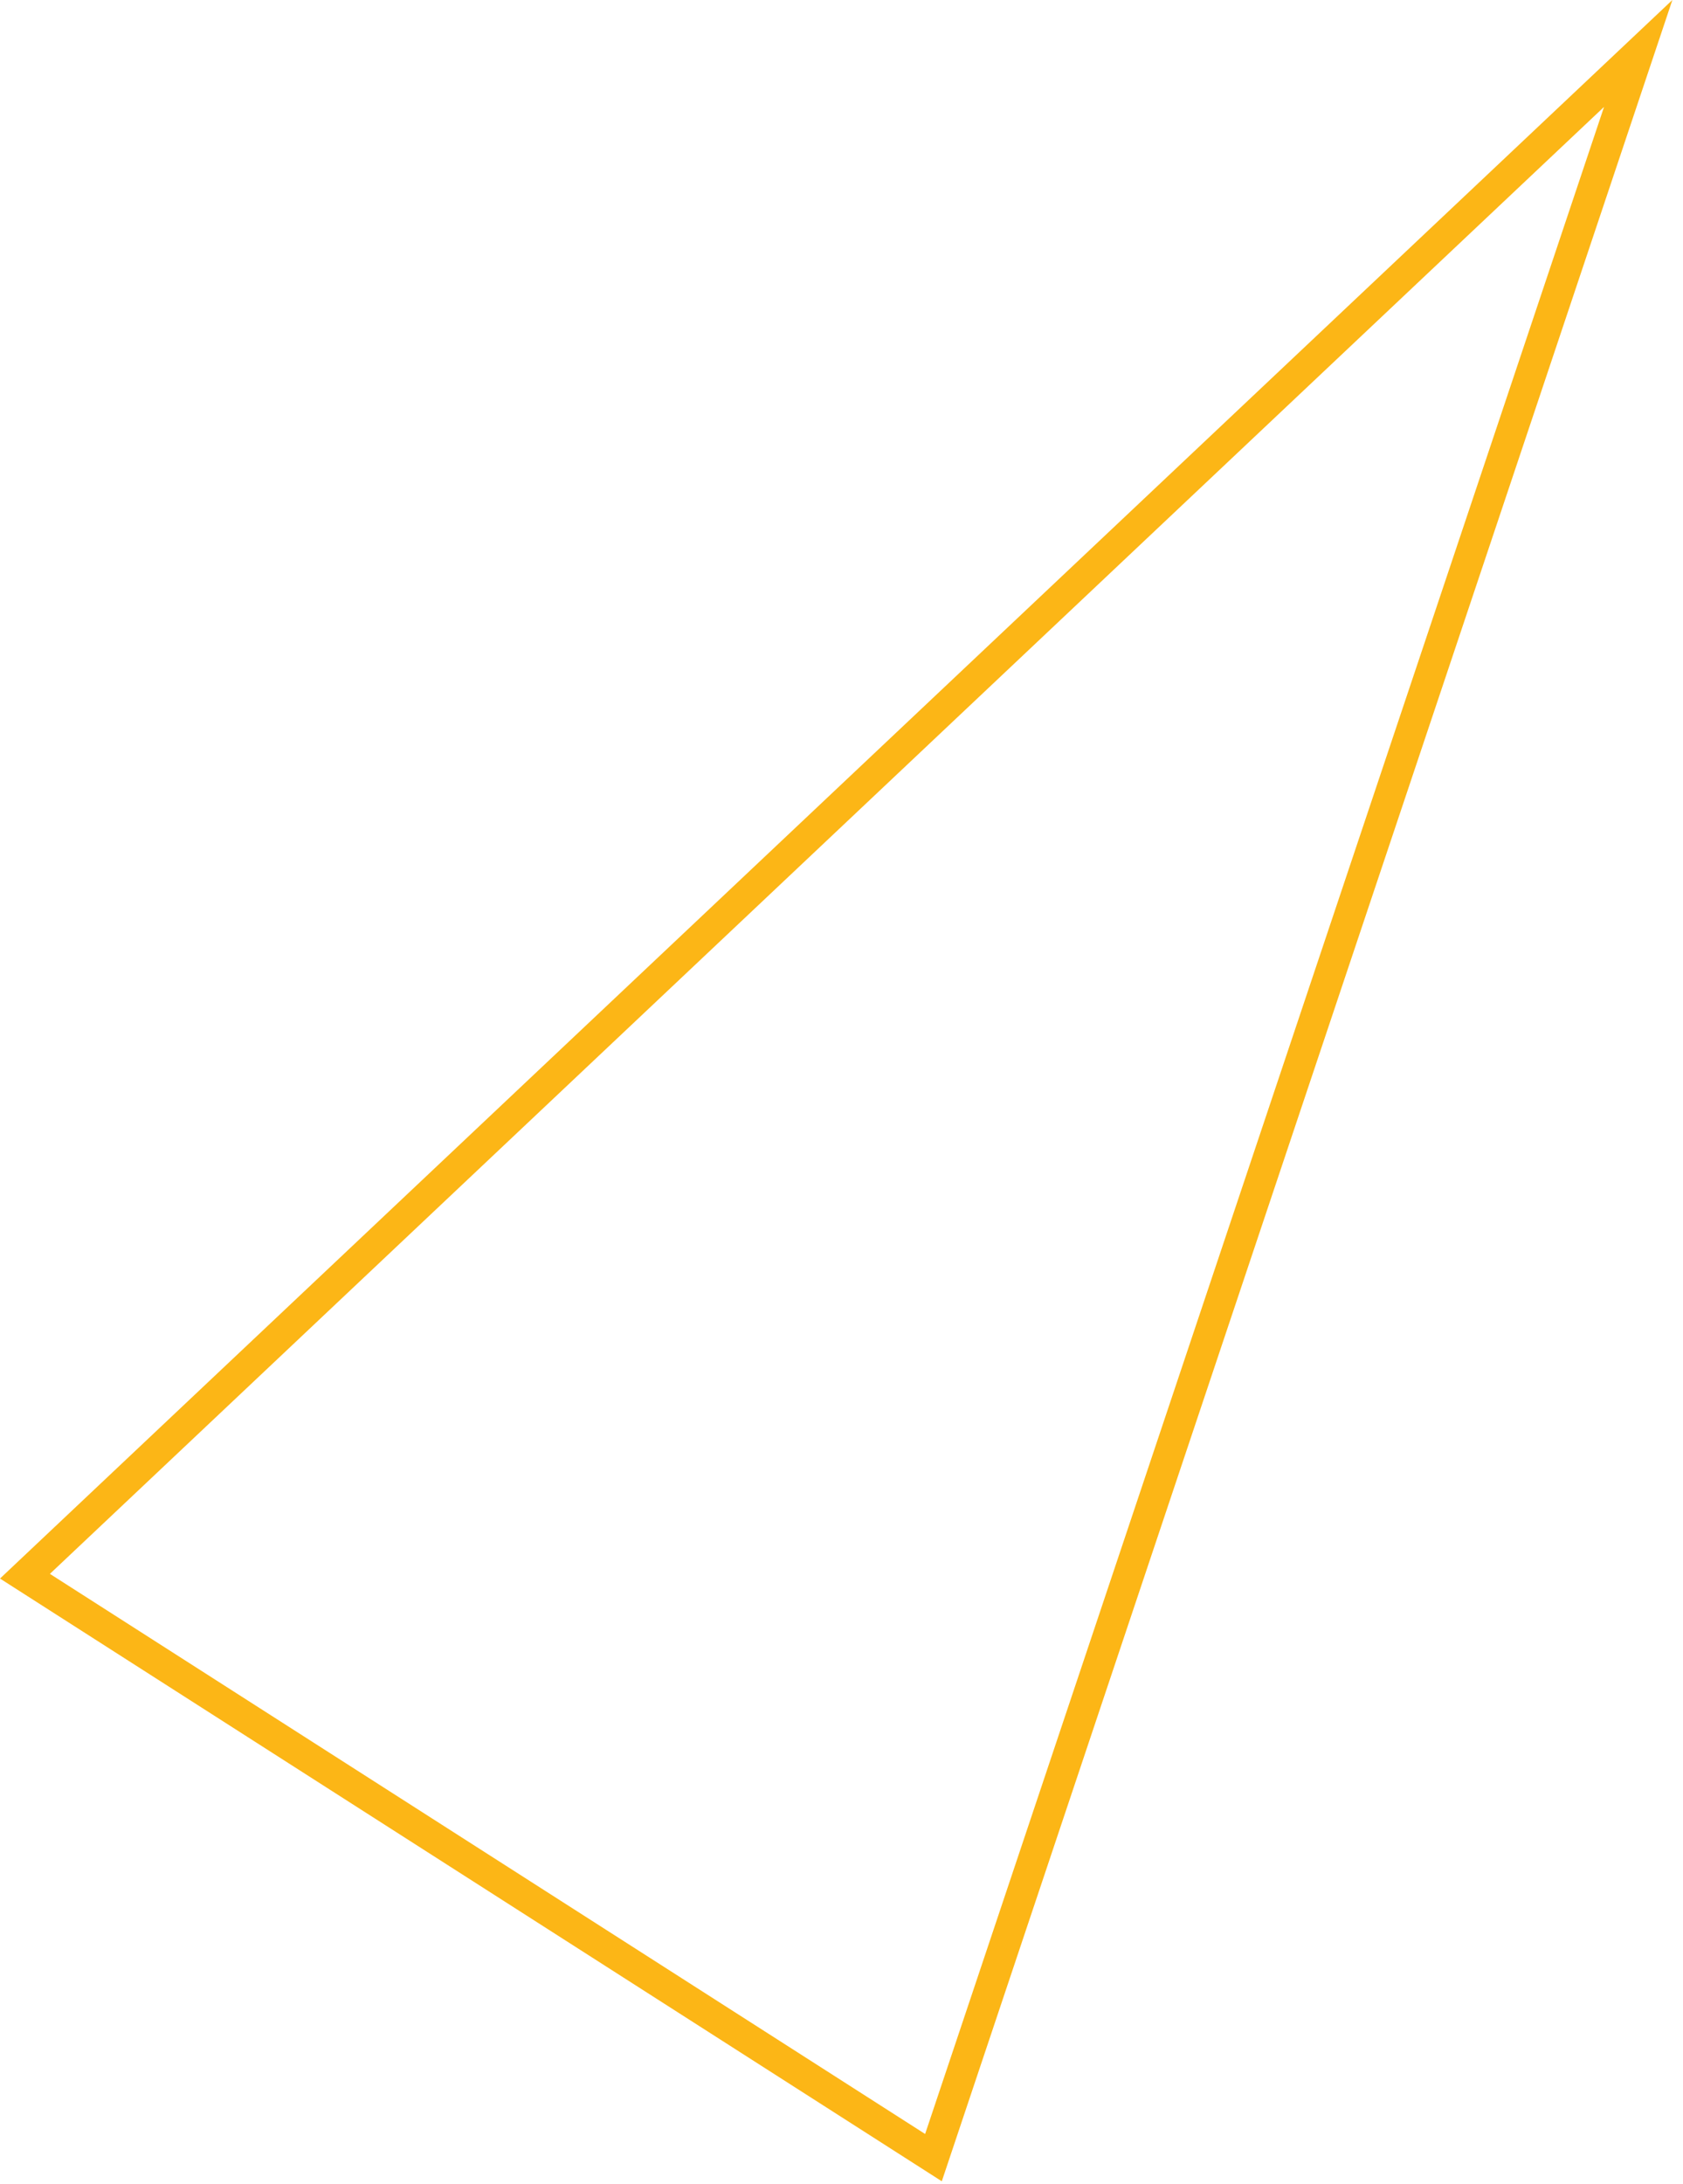 <?xml version="1.0" encoding="UTF-8"?> <svg xmlns="http://www.w3.org/2000/svg" width="155" height="201" viewBox="0 0 155 201" fill="none"><path d="M85.969 198.577L2.298 145.066L150.874 4.92L85.969 198.577Z" stroke="#FCB616" stroke-width="2.84" stroke-miterlimit="10"></path></svg> 